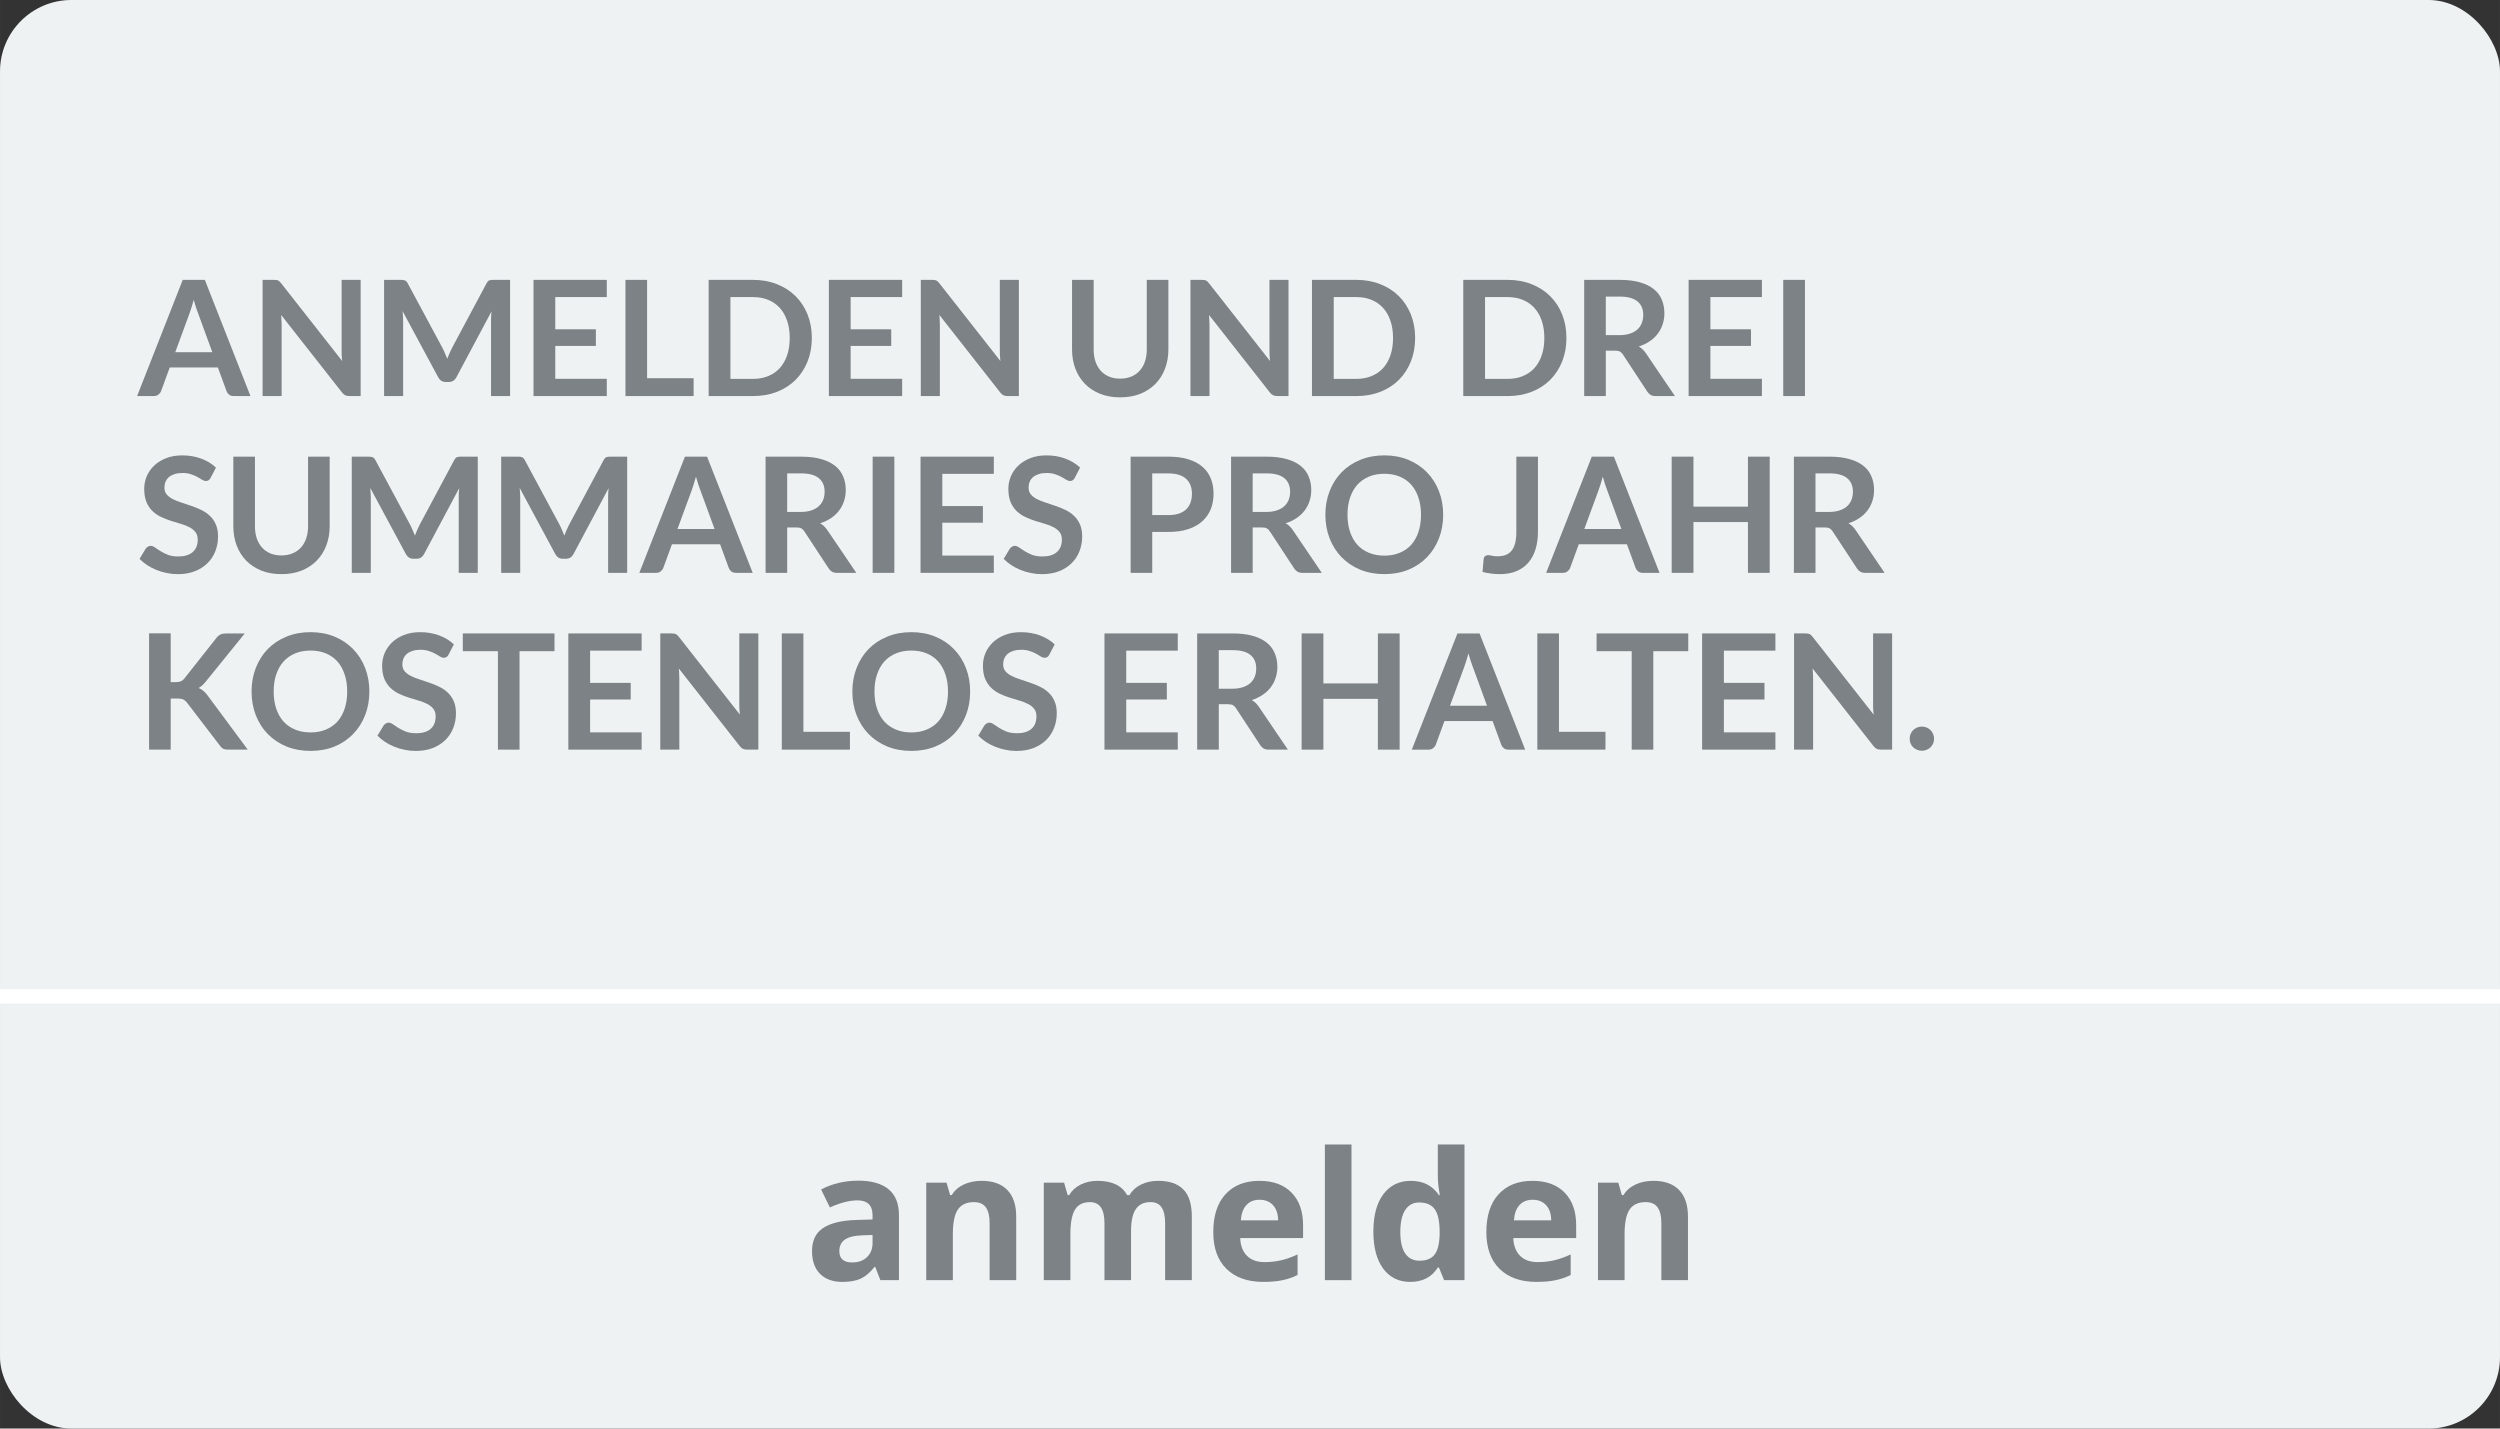 <?xml version="1.0" encoding="UTF-8" standalone="no"?>
<svg
   xmlns:dc="http://purl.org/dc/elements/1.1/"
   xmlns:cc="http://creativecommons.org/ns#"
   xmlns:rdf="http://www.w3.org/1999/02/22-rdf-syntax-ns#"
   xmlns:svg="http://www.w3.org/2000/svg"
   xmlns="http://www.w3.org/2000/svg"
   version="1.1"
   id="svg2"
   viewBox="0 0 175 100"
   height="28.222mm"
   width="49.389mm">
  <rect x="0" y="0" width="175" height="100" fill="#333333" stroke="none"/>
  <defs
     id="defs4" />
  <g
     transform="translate(-330,-152.362)"
     id="layer1">
    <rect
       style="opacity:1;fill:#eef2f3;fill-opacity:1;fill-rule:evenodd;stroke:none;stroke-width:5;stroke-linecap:round;stroke-linejoin:round;stroke-miterlimit:4;stroke-dasharray:none;stroke-dashoffset:0;stroke-opacity:1"
       id="rect4243"
       width="175"
       height="100"
       x="330"
       y="152.362"
       ry="5" />
    <path
       style="fill:none;fill-rule:evenodd;stroke:#ffffff;stroke-width:1;stroke-linecap:butt;stroke-linejoin:miter;stroke-miterlimit:4;stroke-dasharray:none;stroke-opacity:1"
       d="m 330,222.111 175,0"
       id="path4245" />
    <g
       id="text4247"
       style="font-style:normal;font-variant:normal;font-weight:bold;font-stretch:normal;font-size:12.5px;line-height:110%;font-family:'Open Sans';-inkscape-font-specification:'Open Sans, Bold';text-align:center;letter-spacing:0px;word-spacing:0px;writing-mode:lr-tb;text-anchor:middle;fill:#7c8285;fill-opacity:1;stroke:none;stroke-width:1px;stroke-linecap:butt;stroke-linejoin:miter;stroke-opacity:1">
      <path
         id="path4144"
         style=""
         d="m 391.627,241.974 -0.36,-0.928 -0.049,0 q -0.47,0.592 -0.97,0.824 -0.494,0.226 -1.294,0.226 -0.983,0 -1.55,-0.562 -0.562,-0.562 -0.562,-1.599 0,-1.086 0.757,-1.599 0.763,-0.519 2.295,-0.574 l 1.184,-0.037 0,-0.299 q 0,-1.038 -1.062,-1.038 -0.818,0 -1.923,0.494 l -0.616,-1.257 q 1.178,-0.616 2.612,-0.616 1.373,0 2.106,0.598 0.732,0.598 0.732,1.819 l 0,4.547 -1.3,0 z m -0.549,-3.162 -0.72,0.024 q -0.812,0.024 -1.208,0.293 -0.397,0.269 -0.397,0.818 0,0.787 0.903,0.787 0.647,0 1.032,-0.372 0.391,-0.372 0.391,-0.989 l 0,-0.562 z" />
      <path
         id="path4146"
         style=""
         d="m 401.136,241.974 -1.862,0 0,-3.986 q 0,-0.739 -0.262,-1.105 -0.262,-0.372 -0.836,-0.372 -0.781,0 -1.129,0.525 -0.348,0.519 -0.348,1.727 l 0,3.21 -1.862,0 0,-6.824 1.422,0 0.25,0.873 0.104,0 q 0.311,-0.494 0.854,-0.745 0.549,-0.256 1.245,-0.256 1.19,0 1.807,0.647 0.616,0.641 0.616,1.855 l 0,4.449 z" />
      <path
         id="path4148"
         style=""
         d="m 409.175,241.974 -1.862,0 0,-3.986 q 0,-0.739 -0.25,-1.105 -0.244,-0.372 -0.775,-0.372 -0.714,0 -1.038,0.525 -0.323,0.525 -0.323,1.727 l 0,3.21 -1.862,0 0,-6.824 1.422,0 0.25,0.873 0.104,0 q 0.275,-0.47 0.793,-0.732 0.519,-0.269 1.19,-0.269 1.532,0 2.075,1.001 l 0.165,0 q 0.275,-0.476 0.806,-0.739 0.537,-0.262 1.208,-0.262 1.16,0 1.752,0.598 0.598,0.592 0.598,1.904 l 0,4.449 -1.868,0 0,-3.986 q 0,-0.739 -0.25,-1.105 -0.244,-0.372 -0.775,-0.372 -0.684,0 -1.025,0.488 -0.336,0.488 -0.336,1.55 l 0,3.424 z" />
      <path
         id="path4150"
         style=""
         d="m 418.171,236.346 q -0.592,0 -0.928,0.378 -0.336,0.372 -0.385,1.062 l 2.612,0 q -0.012,-0.69 -0.36,-1.062 -0.348,-0.378 -0.94,-0.378 z m 0.262,5.75 q -1.648,0 -2.576,-0.909 -0.928,-0.909 -0.928,-2.576 0,-1.715 0.854,-2.649 0.861,-0.94 2.374,-0.94 1.447,0 2.252,0.824 0.806,0.824 0.806,2.277 l 0,0.903 -4.401,0 q 0.03,0.793 0.47,1.239 0.439,0.446 1.233,0.446 0.616,0 1.166,-0.128 0.549,-0.128 1.147,-0.409 l 0,1.44 q -0.488,0.244 -1.044,0.36 -0.555,0.122 -1.355,0.122 z" />
      <path
         id="path4152"
         style=""
         d="m 424.604,241.974 -1.862,0 0,-9.497 1.862,0 0,9.497 z" />
      <path
         id="path4154"
         style=""
         d="m 428.712,242.096 q -1.202,0 -1.892,-0.934 -0.684,-0.934 -0.684,-2.588 0,-1.678 0.696,-2.612 0.702,-0.94 1.929,-0.94 1.288,0 1.965,1.001 l 0.061,0 q -0.14,-0.763 -0.14,-1.361 l 0,-2.185 1.868,0 0,9.497 -1.428,0 -0.36,-0.885 -0.079,0 q -0.635,1.007 -1.935,1.007 z m 0.653,-1.483 q 0.714,0 1.044,-0.415 0.336,-0.415 0.366,-1.41 l 0,-0.201 q 0,-1.099 -0.342,-1.575 -0.336,-0.476 -1.099,-0.476 -0.623,0 -0.97,0.531 -0.342,0.525 -0.342,1.532 0,1.007 0.348,1.514 0.348,0.5 0.995,0.5 z" />
      <path
         id="path4156"
         style=""
         d="m 437.288,236.346 q -0.592,0 -0.928,0.378 -0.336,0.372 -0.385,1.062 l 2.612,0 q -0.012,-0.69 -0.36,-1.062 -0.348,-0.378 -0.94,-0.378 z m 0.262,5.75 q -1.648,0 -2.576,-0.909 -0.928,-0.909 -0.928,-2.576 0,-1.715 0.854,-2.649 0.861,-0.94 2.374,-0.94 1.447,0 2.252,0.824 0.806,0.824 0.806,2.277 l 0,0.903 -4.401,0 q 0.03,0.793 0.47,1.239 0.439,0.446 1.233,0.446 0.616,0 1.166,-0.128 0.549,-0.128 1.147,-0.409 l 0,1.44 q -0.488,0.244 -1.044,0.36 -0.555,0.122 -1.355,0.122 z" />
      <path
         id="path4158"
         style=""
         d="m 448.158,241.974 -1.862,0 0,-3.986 q 0,-0.739 -0.262,-1.105 -0.262,-0.372 -0.836,-0.372 -0.781,0 -1.129,0.525 -0.348,0.519 -0.348,1.727 l 0,3.21 -1.862,0 0,-6.824 1.422,0 0.25,0.873 0.104,0 q 0.311,-0.494 0.855,-0.745 0.549,-0.256 1.245,-0.256 1.19,0 1.807,0.647 0.616,0.641 0.616,1.855 l 0,4.449 z" />
    </g>
    <g
       id="text4251"
       style="font-style:normal;font-variant:normal;font-weight:600;font-stretch:normal;font-size:11.25px;line-height:110%;font-family:Lato;-inkscape-font-specification:'Lato, Semi-Bold';text-align:start;letter-spacing:0px;word-spacing:0px;writing-mode:lr-tb;text-anchor:start;fill:#7c8285;fill-opacity:1;stroke:none;stroke-width:1px;stroke-linecap:butt;stroke-linejoin:miter;stroke-opacity:1">
      <path
         id="path4161"
         style=""
         d="m 347.534,180.087 -1.17,0 q -0.197,0 -0.326,-0.096 -0.124,-0.101 -0.18,-0.247 l -0.608,-1.659 -3.369,0 -0.608,1.659 q -0.045,0.129 -0.18,0.236 -0.129,0.107 -0.321,0.107 l -1.176,0 3.195,-8.134 1.547,0 3.195,8.134 z m -5.265,-3.071 2.593,0 -0.99,-2.706 q -0.068,-0.18 -0.152,-0.422 -0.079,-0.247 -0.158,-0.534 -0.079,0.287 -0.158,0.534 -0.073,0.247 -0.146,0.433 l -0.99,2.694 z" />
      <path
         id="path4163"
         style=""
         d="m 349.176,171.953 q 0.101,0 0.169,0.011 0.068,0.006 0.118,0.034 0.056,0.022 0.107,0.073 0.051,0.045 0.113,0.124 l 4.269,5.439 q -0.022,-0.197 -0.034,-0.383 -0.006,-0.191 -0.006,-0.354 l 0,-4.944 1.333,0 0,8.134 -0.782,0 q -0.18,0 -0.298,-0.056 -0.118,-0.056 -0.231,-0.203 l -4.253,-5.417 q 0.017,0.18 0.022,0.36 0.011,0.174 0.011,0.321 l 0,4.995 -1.333,0 0,-8.134 0.793,0 0,0 z" />
      <path
         id="path4165"
         style=""
         d="m 360.97,176.712 q 0.096,0.18 0.174,0.377 0.084,0.191 0.163,0.388 0.079,-0.203 0.163,-0.399 0.084,-0.197 0.18,-0.377 l 2.408,-4.506 q 0.045,-0.084 0.09,-0.135 0.051,-0.051 0.107,-0.073 0.062,-0.022 0.135,-0.028 0.073,-0.006 0.174,-0.006 l 1.142,0 0,8.134 -1.333,0 0,-5.254 q 0,-0.146 0.006,-0.321 0.011,-0.174 0.028,-0.354 l -2.458,4.612 q -0.084,0.158 -0.219,0.247 -0.135,0.084 -0.315,0.084 l -0.208,0 q -0.18,0 -0.315,-0.084 -0.135,-0.09 -0.219,-0.247 l -2.492,-4.629 q 0.022,0.186 0.028,0.366 0.011,0.174 0.011,0.326 l 0,5.254 -1.333,0 0,-8.134 1.142,0 q 0.101,0 0.174,0.006 0.073,0.006 0.129,0.028 0.062,0.022 0.113,0.073 0.051,0.051 0.096,0.135 l 2.43,4.517 0,0 z" />
      <path
         id="path4167"
         style=""
         d="m 372.475,171.953 0,1.204 -3.606,0 0,2.256 2.841,0 0,1.164 -2.841,0 0,2.301 3.606,0 0,1.209 -5.13,0 0,-8.134 5.13,0 z" />
      <path
         id="path4169"
         style=""
         d="m 375.296,178.838 3.257,0 0,1.249 -4.77,0 0,-8.134 1.513,0 0,6.885 z" />
      <path
         id="path4171"
         style=""
         d="m 386.828,176.02 q 0,0.894 -0.298,1.643 -0.298,0.748 -0.838,1.288 -0.54,0.54 -1.299,0.838 -0.759,0.298 -1.682,0.298 l -3.105,0 0,-8.134 3.105,0 q 0.922,0 1.682,0.304 0.759,0.298 1.299,0.838 0.54,0.534 0.838,1.282 0.298,0.748 0.298,1.643 z m -1.547,0 q 0,-0.669 -0.18,-1.198 -0.18,-0.534 -0.512,-0.9 -0.332,-0.371 -0.81,-0.568 -0.472,-0.197 -1.069,-0.197 l -1.581,0 0,5.726 1.581,0 q 0.596,0 1.069,-0.197 0.478,-0.197 0.81,-0.562 0.332,-0.371 0.512,-0.9 0.18,-0.534 0.18,-1.204 z" />
      <path
         id="path4173"
         style=""
         d="m 393.151,171.953 0,1.204 -3.606,0 0,2.256 2.841,0 0,1.164 -2.841,0 0,2.301 3.606,0 0,1.209 -5.13,0 0,-8.134 5.13,0 z" />
      <path
         id="path4175"
         style=""
         d="m 395.252,171.953 q 0.101,0 0.169,0.011 0.068,0.006 0.118,0.034 0.056,0.022 0.107,0.073 0.051,0.045 0.113,0.124 l 4.269,5.439 q -0.022,-0.197 -0.034,-0.383 -0.006,-0.191 -0.006,-0.354 l 0,-4.944 1.333,0 0,8.134 -0.782,0 q -0.18,0 -0.298,-0.056 -0.118,-0.056 -0.231,-0.203 l -4.253,-5.417 q 0.017,0.18 0.022,0.36 0.011,0.174 0.011,0.321 l 0,4.995 -1.333,0 0,-8.134 0.793,0 0,0 z" />
      <path
         id="path4177"
         style=""
         d="m 408.412,178.867 q 0.439,0 0.782,-0.146 0.349,-0.146 0.585,-0.411 0.242,-0.264 0.366,-0.641 0.129,-0.377 0.129,-0.844 l 0,-4.871 1.513,0 0,4.871 q 0,0.726 -0.236,1.344 -0.231,0.613 -0.669,1.063 -0.439,0.444 -1.063,0.698 -0.624,0.247 -1.406,0.247 -0.782,0 -1.406,-0.247 -0.624,-0.253 -1.063,-0.698 -0.433,-0.45 -0.669,-1.063 -0.231,-0.619 -0.231,-1.344 l 0,-4.871 1.513,0 0,4.866 q 0,0.467 0.124,0.844 0.129,0.377 0.366,0.647 0.236,0.264 0.579,0.411 0.349,0.146 0.787,0.146 z" />
      <path
         id="path4179"
         style=""
         d="m 414.127,171.953 q 0.101,0 0.169,0.011 0.068,0.006 0.118,0.034 0.056,0.022 0.107,0.073 0.051,0.045 0.113,0.124 l 4.269,5.439 q -0.022,-0.197 -0.034,-0.383 -0.006,-0.191 -0.006,-0.354 l 0,-4.944 1.333,0 0,8.134 -0.782,0 q -0.18,0 -0.298,-0.056 -0.118,-0.056 -0.231,-0.203 l -4.253,-5.417 q 0.017,0.18 0.022,0.36 0.011,0.174 0.011,0.321 l 0,4.995 -1.333,0 0,-8.134 0.793,0 0,0 z" />
      <path
         id="path4181"
         style=""
         d="m 429.06,176.02 q 0,0.894 -0.298,1.643 -0.298,0.748 -0.838,1.288 -0.54,0.54 -1.299,0.838 -0.759,0.298 -1.682,0.298 l -3.105,0 0,-8.134 3.105,0 q 0.922,0 1.682,0.304 0.759,0.298 1.299,0.838 0.54,0.534 0.838,1.282 0.298,0.748 0.298,1.643 z m -1.547,0 q 0,-0.669 -0.18,-1.198 -0.18,-0.534 -0.512,-0.9 -0.332,-0.371 -0.81,-0.568 -0.472,-0.197 -1.069,-0.197 l -1.581,0 0,5.726 1.581,0 q 0.596,0 1.069,-0.197 0.478,-0.197 0.81,-0.562 0.332,-0.371 0.512,-0.9 0.18,-0.534 0.18,-1.204 z" />
      <path
         id="path4183"
         style=""
         d="m 439.651,176.02 q 0,0.894 -0.298,1.643 -0.298,0.748 -0.838,1.288 -0.54,0.54 -1.299,0.838 -0.759,0.298 -1.682,0.298 l -3.105,0 0,-8.134 3.105,0 q 0.922,0 1.682,0.304 0.759,0.298 1.299,0.838 0.54,0.534 0.838,1.282 0.298,0.748 0.298,1.643 z m -1.547,0 q 0,-0.669 -0.18,-1.198 -0.18,-0.534 -0.512,-0.9 -0.332,-0.371 -0.81,-0.568 -0.472,-0.197 -1.069,-0.197 l -1.581,0 0,5.726 1.581,0 q 0.596,0 1.069,-0.197 0.478,-0.197 0.81,-0.562 0.332,-0.371 0.512,-0.9 0.18,-0.534 0.18,-1.204 z" />
      <path
         id="path4185"
         style=""
         d="m 442.407,176.909 0,3.178 -1.513,0 0,-8.134 2.481,0 q 0.833,0 1.423,0.174 0.596,0.169 0.973,0.478 0.383,0.309 0.557,0.743 0.18,0.427 0.18,0.945 0,0.411 -0.124,0.776 -0.118,0.366 -0.349,0.664 -0.225,0.298 -0.562,0.523 -0.332,0.225 -0.759,0.36 0.287,0.163 0.495,0.467 l 2.036,3.004 -1.361,0 q -0.197,0 -0.338,-0.079 -0.135,-0.079 -0.231,-0.225 l -1.71,-2.604 q -0.096,-0.146 -0.214,-0.208 -0.113,-0.062 -0.338,-0.062 l -0.647,0 z m 0,-1.086 0.945,0 q 0.427,0 0.743,-0.107 0.321,-0.107 0.523,-0.292 0.208,-0.191 0.309,-0.45 0.101,-0.259 0.101,-0.568 0,-0.619 -0.411,-0.951 -0.405,-0.332 -1.243,-0.332 l -0.968,0 0,2.7 z" />
      <path
         id="path4187"
         style=""
         d="m 453.334,171.953 0,1.204 -3.606,0 0,2.256 2.841,0 0,1.164 -2.841,0 0,2.301 3.606,0 0,1.209 -5.13,0 0,-8.134 5.13,0 z" />
      <path
         id="path4189"
         style=""
         d="m 456.347,180.087 -1.519,0 0,-8.134 1.519,0 0,8.134 z" />
      <path
         id="path4191"
         style=""
         d="m 344.744,185.808 q -0.062,0.124 -0.146,0.174 -0.079,0.051 -0.191,0.051 -0.113,0 -0.253,-0.084 -0.141,-0.09 -0.332,-0.197 -0.191,-0.107 -0.45,-0.191 -0.253,-0.09 -0.602,-0.09 -0.315,0 -0.551,0.079 -0.231,0.073 -0.394,0.208 -0.158,0.135 -0.236,0.326 -0.079,0.186 -0.079,0.411 0,0.287 0.158,0.478 0.163,0.191 0.427,0.326 0.264,0.135 0.602,0.242 0.338,0.107 0.686,0.231 0.354,0.118 0.692,0.281 0.338,0.158 0.602,0.405 0.264,0.242 0.422,0.596 0.163,0.354 0.163,0.861 0,0.551 -0.191,1.035 -0.186,0.478 -0.551,0.838 -0.36,0.354 -0.883,0.562 -0.523,0.203 -1.198,0.203 -0.388,0 -0.765,-0.079 -0.377,-0.073 -0.726,-0.214 -0.343,-0.141 -0.647,-0.338 -0.298,-0.197 -0.534,-0.439 l 0.439,-0.726 q 0.062,-0.079 0.146,-0.129 0.09,-0.056 0.197,-0.056 0.141,0 0.304,0.118 0.163,0.113 0.383,0.253 0.225,0.141 0.523,0.259 0.304,0.113 0.726,0.113 0.647,0 1.001,-0.304 0.354,-0.309 0.354,-0.883 0,-0.321 -0.163,-0.523 -0.158,-0.203 -0.422,-0.338 -0.264,-0.141 -0.602,-0.236 -0.338,-0.096 -0.686,-0.208 -0.349,-0.113 -0.686,-0.27 -0.338,-0.158 -0.602,-0.411 -0.264,-0.253 -0.427,-0.63 -0.158,-0.383 -0.158,-0.939 0,-0.444 0.174,-0.866 0.18,-0.422 0.517,-0.748 0.343,-0.326 0.838,-0.523 0.495,-0.197 1.131,-0.197 0.72,0 1.327,0.225 0.608,0.225 1.035,0.63 l -0.371,0.714 z" />
      <path
         id="path4193"
         style=""
         d="m 349.701,191.242 q 0.439,0 0.782,-0.146 0.349,-0.146 0.585,-0.411 0.242,-0.264 0.366,-0.641 0.129,-0.377 0.129,-0.844 l 0,-4.871 1.513,0 0,4.871 q 0,0.726 -0.236,1.344 -0.231,0.613 -0.669,1.063 -0.439,0.444 -1.063,0.698 -0.624,0.247 -1.406,0.247 -0.782,0 -1.406,-0.247 -0.624,-0.253 -1.063,-0.698 -0.433,-0.45 -0.669,-1.063 -0.231,-0.619 -0.231,-1.344 l 0,-4.871 1.513,0 0,4.866 q 0,0.467 0.124,0.844 0.129,0.377 0.366,0.647 0.236,0.264 0.579,0.411 0.349,0.146 0.787,0.146 z" />
      <path
         id="path4195"
         style=""
         d="m 358.707,189.087 q 0.096,0.18 0.174,0.377 0.084,0.191 0.163,0.388 0.079,-0.203 0.163,-0.399 0.084,-0.197 0.18,-0.377 l 2.408,-4.506 q 0.045,-0.084 0.09,-0.135 0.051,-0.051 0.107,-0.073 0.062,-0.022 0.135,-0.028 0.073,-0.006 0.174,-0.006 l 1.142,0 0,8.134 -1.333,0 0,-5.254 q 0,-0.146 0.006,-0.321 0.011,-0.174 0.028,-0.354 l -2.458,4.612 q -0.084,0.158 -0.219,0.247 -0.135,0.084 -0.315,0.084 l -0.208,0 q -0.18,0 -0.315,-0.084 -0.135,-0.09 -0.219,-0.247 l -2.492,-4.629 q 0.022,0.186 0.028,0.366 0.011,0.174 0.011,0.326 l 0,5.254 -1.333,0 0,-8.134 1.142,0 q 0.101,0 0.174,0.006 0.073,0.006 0.129,0.028 0.062,0.022 0.113,0.073 0.051,0.051 0.096,0.135 l 2.43,4.517 0,0 z" />
      <path
         id="path4197"
         style=""
         d="m 369.166,189.087 q 0.096,0.18 0.174,0.377 0.084,0.191 0.163,0.388 0.079,-0.203 0.163,-0.399 0.084,-0.197 0.18,-0.377 l 2.408,-4.506 q 0.045,-0.084 0.09,-0.135 0.051,-0.051 0.107,-0.073 0.062,-0.022 0.135,-0.028 0.073,-0.006 0.174,-0.006 l 1.142,0 0,8.134 -1.333,0 0,-5.254 q 0,-0.146 0.006,-0.321 0.011,-0.174 0.028,-0.354 l -2.458,4.612 q -0.084,0.158 -0.219,0.247 -0.135,0.084 -0.315,0.084 l -0.208,0 q -0.18,0 -0.315,-0.084 -0.135,-0.09 -0.219,-0.247 l -2.492,-4.629 q 0.022,0.186 0.028,0.366 0.011,0.174 0.011,0.326 l 0,5.254 -1.333,0 0,-8.134 1.142,0 q 0.101,0 0.174,0.006 0.073,0.006 0.129,0.028 0.062,0.022 0.113,0.073 0.051,0.051 0.096,0.135 l 2.43,4.517 0,0 z" />
      <path
         id="path4199"
         style=""
         d="m 382.69,192.462 -1.17,0 q -0.197,0 -0.326,-0.096 -0.124,-0.101 -0.18,-0.247 l -0.608,-1.659 -3.369,0 -0.608,1.659 q -0.045,0.129 -0.18,0.236 -0.129,0.107 -0.321,0.107 l -1.176,0 3.195,-8.134 1.547,0 3.195,8.134 z m -5.265,-3.071 2.593,0 -0.99,-2.706 q -0.068,-0.18 -0.152,-0.422 -0.079,-0.247 -0.158,-0.534 -0.079,0.287 -0.158,0.534 -0.073,0.247 -0.146,0.433 l -0.99,2.694 z" />
      <path
         id="path4201"
         style=""
         d="m 385.103,189.284 0,3.178 -1.513,0 0,-8.134 2.481,0 q 0.833,0 1.423,0.174 0.596,0.169 0.973,0.478 0.383,0.309 0.557,0.743 0.18,0.427 0.18,0.945 0,0.411 -0.124,0.776 -0.118,0.366 -0.349,0.664 -0.225,0.298 -0.562,0.523 -0.332,0.225 -0.759,0.36 0.287,0.163 0.495,0.467 l 2.036,3.004 -1.361,0 q -0.197,0 -0.338,-0.079 -0.135,-0.079 -0.231,-0.225 l -1.71,-2.604 q -0.096,-0.146 -0.214,-0.208 -0.113,-0.062 -0.338,-0.062 l -0.647,0 z m 0,-1.086 0.945,0 q 0.427,0 0.743,-0.107 0.321,-0.107 0.523,-0.292 0.208,-0.191 0.309,-0.45 0.101,-0.259 0.101,-0.568 0,-0.619 -0.411,-0.951 -0.405,-0.332 -1.243,-0.332 l -0.968,0 0,2.7 z" />
      <path
         id="path4203"
         style=""
         d="m 392.604,192.462 -1.519,0 0,-8.134 1.519,0 0,8.134 z" />
      <path
         id="path4205"
         style=""
         d="m 399.567,184.328 0,1.204 -3.606,0 0,2.256 2.841,0 0,1.164 -2.841,0 0,2.301 3.606,0 0,1.209 -5.13,0 0,-8.134 5.13,0 z" />
      <path
         id="path4207"
         style=""
         d="m 405.235,185.808 q -0.062,0.124 -0.146,0.174 -0.079,0.051 -0.191,0.051 -0.113,0 -0.253,-0.084 -0.141,-0.09 -0.332,-0.197 -0.191,-0.107 -0.45,-0.191 -0.253,-0.09 -0.602,-0.09 -0.315,0 -0.551,0.079 -0.231,0.073 -0.394,0.208 -0.158,0.135 -0.236,0.326 -0.079,0.186 -0.079,0.411 0,0.287 0.158,0.478 0.163,0.191 0.427,0.326 0.264,0.135 0.602,0.242 0.338,0.107 0.686,0.231 0.354,0.118 0.692,0.281 0.338,0.158 0.602,0.405 0.264,0.242 0.422,0.596 0.163,0.354 0.163,0.861 0,0.551 -0.191,1.035 -0.186,0.478 -0.551,0.838 -0.36,0.354 -0.883,0.562 -0.523,0.203 -1.198,0.203 -0.388,0 -0.765,-0.079 -0.377,-0.073 -0.726,-0.214 -0.343,-0.141 -0.647,-0.338 -0.298,-0.197 -0.534,-0.439 l 0.439,-0.726 q 0.062,-0.079 0.146,-0.129 0.09,-0.056 0.197,-0.056 0.141,0 0.304,0.118 0.163,0.113 0.383,0.253 0.225,0.141 0.523,0.259 0.304,0.113 0.726,0.113 0.647,0 1.001,-0.304 0.354,-0.309 0.354,-0.883 0,-0.321 -0.163,-0.523 -0.158,-0.203 -0.422,-0.338 -0.264,-0.141 -0.602,-0.236 -0.338,-0.096 -0.686,-0.208 -0.349,-0.113 -0.686,-0.27 -0.338,-0.158 -0.602,-0.411 -0.264,-0.253 -0.427,-0.63 -0.158,-0.383 -0.158,-0.939 0,-0.444 0.174,-0.866 0.18,-0.422 0.517,-0.748 0.343,-0.326 0.838,-0.523 0.495,-0.197 1.131,-0.197 0.72,0 1.327,0.225 0.608,0.225 1.035,0.63 l -0.371,0.714 z" />
      <path
         id="path4209"
         style=""
         d="m 410.657,189.599 0,2.863 -1.513,0 0,-8.134 2.649,0 q 0.816,0 1.412,0.191 0.596,0.191 0.984,0.534 0.388,0.343 0.574,0.821 0.186,0.478 0.186,1.046 0,0.591 -0.197,1.086 -0.197,0.489 -0.591,0.844 -0.394,0.354 -0.984,0.551 -0.591,0.197 -1.384,0.197 l -1.136,0 z m 0,-1.181 1.136,0 q 0.416,0 0.726,-0.101 0.309,-0.107 0.512,-0.298 0.203,-0.197 0.304,-0.472 0.101,-0.281 0.101,-0.624 0,-0.326 -0.101,-0.591 -0.101,-0.264 -0.304,-0.45 -0.203,-0.186 -0.512,-0.281 -0.309,-0.101 -0.726,-0.101 l -1.136,0 0,2.919 z" />
      <path
         id="path4211"
         style=""
         d="m 417.688,189.284 0,3.178 -1.513,0 0,-8.134 2.481,0 q 0.833,0 1.423,0.174 0.596,0.169 0.973,0.478 0.383,0.309 0.557,0.743 0.18,0.427 0.18,0.945 0,0.411 -0.124,0.776 -0.118,0.366 -0.349,0.664 -0.225,0.298 -0.562,0.523 -0.332,0.225 -0.759,0.36 0.287,0.163 0.495,0.467 l 2.036,3.004 -1.361,0 q -0.197,0 -0.338,-0.079 -0.135,-0.079 -0.231,-0.225 l -1.71,-2.604 q -0.096,-0.146 -0.214,-0.208 -0.113,-0.062 -0.338,-0.062 l -0.647,0 z m 0,-1.086 0.945,0 q 0.427,0 0.743,-0.107 0.321,-0.107 0.523,-0.292 0.208,-0.191 0.309,-0.45 0.101,-0.259 0.101,-0.568 0,-0.619 -0.411,-0.951 -0.405,-0.332 -1.243,-0.332 l -0.968,0 0,2.7 z" />
      <path
         id="path4213"
         style=""
         d="m 431.023,188.395 q 0,0.894 -0.298,1.659 -0.298,0.759 -0.838,1.316 -0.54,0.557 -1.299,0.872 -0.759,0.309 -1.682,0.309 -0.922,0 -1.688,-0.309 -0.759,-0.315 -1.305,-0.872 -0.54,-0.557 -0.838,-1.316 -0.298,-0.765 -0.298,-1.659 0,-0.894 0.298,-1.654 0.298,-0.765 0.838,-1.322 0.546,-0.557 1.305,-0.866 0.765,-0.315 1.688,-0.315 0.922,0 1.682,0.315 0.759,0.315 1.299,0.872 0.54,0.551 0.838,1.316 0.298,0.759 0.298,1.654 z m -1.552,0 q 0,-0.669 -0.18,-1.198 -0.174,-0.534 -0.506,-0.906 -0.332,-0.371 -0.81,-0.568 -0.472,-0.197 -1.069,-0.197 -0.596,0 -1.074,0.197 -0.478,0.197 -0.816,0.568 -0.332,0.371 -0.512,0.906 -0.18,0.529 -0.18,1.198 0,0.669 0.18,1.204 0.18,0.529 0.512,0.9 0.338,0.366 0.816,0.562 0.478,0.197 1.074,0.197 0.596,0 1.069,-0.197 0.478,-0.197 0.81,-0.562 0.332,-0.371 0.506,-0.9 0.18,-0.534 0.18,-1.204 z" />
      <path
         id="path4215"
         style=""
         d="m 437.657,189.571 q 0,0.686 -0.169,1.238 -0.169,0.551 -0.506,0.939 -0.332,0.388 -0.833,0.596 -0.501,0.208 -1.164,0.208 -0.304,0 -0.596,-0.039 -0.292,-0.034 -0.613,-0.113 l 0.079,-0.9 q 0.011,-0.124 0.09,-0.197 0.084,-0.079 0.242,-0.079 0.096,0 0.247,0.039 0.158,0.039 0.394,0.039 0.321,0 0.568,-0.09 0.247,-0.096 0.411,-0.298 0.169,-0.203 0.253,-0.523 0.084,-0.326 0.084,-0.787 l 0,-5.276 1.513,0 0,5.242 z" />
      <path
         id="path4217"
         style=""
         d="m 446.169,192.462 -1.17,0 q -0.197,0 -0.326,-0.096 -0.124,-0.101 -0.18,-0.247 l -0.608,-1.659 -3.369,0 -0.608,1.659 q -0.045,0.129 -0.18,0.236 -0.129,0.107 -0.321,0.107 l -1.176,0 3.195,-8.134 1.547,0 3.195,8.134 z m -5.265,-3.071 2.593,0 -0.99,-2.706 q -0.068,-0.18 -0.152,-0.422 -0.079,-0.247 -0.158,-0.534 -0.079,0.287 -0.158,0.534 -0.073,0.247 -0.146,0.433 l -0.99,2.694 z" />
      <path
         id="path4219"
         style=""
         d="m 453.88,192.462 -1.524,0 0,-3.555 -3.814,0 0,3.555 -1.524,0 0,-8.134 1.524,0 0,3.499 3.814,0 0,-3.499 1.524,0 0,8.134 z" />
      <path
         id="path4221"
         style=""
         d="m 457.085,189.284 0,3.178 -1.513,0 0,-8.134 2.481,0 q 0.833,0 1.423,0.174 0.596,0.169 0.973,0.478 0.383,0.309 0.557,0.743 0.18,0.427 0.18,0.945 0,0.411 -0.124,0.776 -0.118,0.366 -0.349,0.664 -0.225,0.298 -0.562,0.523 -0.332,0.225 -0.759,0.36 0.287,0.163 0.495,0.467 l 2.036,3.004 -1.361,0 q -0.197,0 -0.338,-0.079 -0.135,-0.079 -0.231,-0.225 l -1.71,-2.604 q -0.096,-0.146 -0.214,-0.208 -0.113,-0.062 -0.338,-0.062 l -0.647,0 z m 0,-1.086 0.945,0 q 0.427,0 0.743,-0.107 0.321,-0.107 0.523,-0.292 0.208,-0.191 0.309,-0.45 0.101,-0.259 0.101,-0.568 0,-0.619 -0.411,-0.951 -0.405,-0.332 -1.243,-0.332 l -0.968,0 0,2.7 z" />
      <path
         id="path4223"
         style=""
         d="m 341.948,200.112 0.354,0 q 0.214,0 0.354,-0.056 0.141,-0.062 0.242,-0.191 l 2.244,-2.841 q 0.141,-0.18 0.292,-0.247 0.158,-0.073 0.394,-0.073 l 1.305,0 -2.739,3.381 q -0.129,0.158 -0.247,0.264 -0.118,0.107 -0.253,0.174 0.186,0.068 0.332,0.191 0.152,0.124 0.292,0.315 l 2.824,3.808 -1.339,0 q -0.27,0 -0.405,-0.073 -0.129,-0.079 -0.219,-0.225 l -2.301,-3.004 q -0.113,-0.146 -0.253,-0.208 -0.141,-0.068 -0.399,-0.068 l -0.478,0 0,3.578 -1.513,0 0,-8.139 1.513,0 0,3.414 z" />
      <path
         id="path4225"
         style=""
         d="m 355.855,200.77 q 0,0.894 -0.298,1.659 -0.298,0.759 -0.838,1.316 -0.54,0.557 -1.299,0.872 -0.759,0.309 -1.682,0.309 -0.922,0 -1.688,-0.309 -0.759,-0.315 -1.305,-0.872 -0.54,-0.557 -0.838,-1.316 -0.298,-0.765 -0.298,-1.659 0,-0.894 0.298,-1.654 0.298,-0.765 0.838,-1.322 0.546,-0.557 1.305,-0.866 0.765,-0.315 1.688,-0.315 0.922,0 1.682,0.315 0.759,0.315 1.299,0.872 0.54,0.551 0.838,1.316 0.298,0.759 0.298,1.654 z m -1.552,0 q 0,-0.669 -0.18,-1.198 -0.174,-0.534 -0.506,-0.906 -0.332,-0.371 -0.81,-0.568 -0.472,-0.197 -1.069,-0.197 -0.596,0 -1.074,0.197 -0.478,0.197 -0.816,0.568 -0.332,0.371 -0.512,0.906 -0.18,0.529 -0.18,1.198 0,0.669 0.18,1.204 0.18,0.529 0.512,0.9 0.338,0.366 0.816,0.562 0.478,0.197 1.074,0.197 0.596,0 1.069,-0.197 0.478,-0.197 0.81,-0.562 0.332,-0.371 0.506,-0.9 0.18,-0.534 0.18,-1.204 z" />
      <path
         id="path4227"
         style=""
         d="m 361.399,198.183 q -0.062,0.124 -0.146,0.174 -0.079,0.051 -0.191,0.051 -0.113,0 -0.253,-0.084 -0.141,-0.09 -0.332,-0.197 -0.191,-0.107 -0.45,-0.191 -0.253,-0.09 -0.602,-0.09 -0.315,0 -0.551,0.079 -0.231,0.073 -0.394,0.208 -0.158,0.135 -0.236,0.326 -0.079,0.186 -0.079,0.411 0,0.287 0.158,0.478 0.163,0.191 0.427,0.326 0.264,0.135 0.602,0.242 0.338,0.107 0.686,0.231 0.354,0.118 0.692,0.281 0.338,0.158 0.602,0.405 0.264,0.242 0.422,0.596 0.163,0.354 0.163,0.861 0,0.551 -0.191,1.035 -0.186,0.478 -0.551,0.838 -0.36,0.354 -0.883,0.562 -0.523,0.203 -1.198,0.203 -0.388,0 -0.765,-0.079 -0.377,-0.073 -0.726,-0.214 -0.343,-0.141 -0.647,-0.338 -0.298,-0.197 -0.534,-0.439 l 0.439,-0.726 q 0.062,-0.079 0.146,-0.129 0.09,-0.056 0.197,-0.056 0.141,0 0.304,0.118 0.163,0.113 0.383,0.253 0.225,0.141 0.523,0.259 0.304,0.113 0.726,0.113 0.647,0 1.001,-0.304 0.354,-0.309 0.354,-0.883 0,-0.321 -0.163,-0.523 -0.158,-0.203 -0.422,-0.338 -0.264,-0.141 -0.602,-0.236 -0.338,-0.096 -0.686,-0.208 -0.349,-0.113 -0.686,-0.27 -0.338,-0.158 -0.602,-0.411 -0.264,-0.253 -0.427,-0.63 -0.158,-0.383 -0.158,-0.939 0,-0.444 0.174,-0.866 0.18,-0.422 0.517,-0.748 0.343,-0.326 0.838,-0.523 0.495,-0.197 1.131,-0.197 0.72,0 1.327,0.225 0.608,0.225 1.035,0.63 l -0.371,0.714 z" />
      <path
         id="path4229"
         style=""
         d="m 368.814,196.703 0,1.243 -2.447,0 0,6.891 -1.513,0 0,-6.891 -2.458,0 0,-1.243 6.418,0 z" />
      <path
         id="path4231"
         style=""
         d="m 374.914,196.703 0,1.204 -3.606,0 0,2.256 2.841,0 0,1.164 -2.841,0 0,2.301 3.606,0 0,1.209 -5.13,0 0,-8.134 5.13,0 z" />
      <path
         id="path4233"
         style=""
         d="m 377.015,196.703 q 0.101,0 0.169,0.011 0.068,0.006 0.118,0.034 0.056,0.022 0.107,0.073 0.051,0.045 0.113,0.124 l 4.269,5.439 q -0.022,-0.197 -0.034,-0.383 -0.006,-0.191 -0.006,-0.354 l 0,-4.944 1.333,0 0,8.134 -0.782,0 q -0.18,0 -0.298,-0.056 -0.118,-0.056 -0.231,-0.203 l -4.253,-5.417 q 0.017,0.18 0.022,0.36 0.011,0.174 0.011,0.321 l 0,4.995 -1.333,0 0,-8.134 0.793,0 0,0 z" />
      <path
         id="path4235"
         style=""
         d="m 386.238,203.588 3.257,0 0,1.249 -4.77,0 0,-8.134 1.513,0 0,6.885 z" />
      <path
         id="path4237"
         style=""
         d="m 397.911,200.77 q 0,0.894 -0.298,1.659 -0.298,0.759 -0.838,1.316 -0.54,0.557 -1.299,0.872 -0.759,0.309 -1.682,0.309 -0.922,0 -1.688,-0.309 -0.759,-0.315 -1.305,-0.872 -0.54,-0.557 -0.838,-1.316 -0.298,-0.765 -0.298,-1.659 0,-0.894 0.298,-1.654 0.298,-0.765 0.838,-1.322 0.546,-0.557 1.305,-0.866 0.765,-0.315 1.688,-0.315 0.922,0 1.682,0.315 0.759,0.315 1.299,0.872 0.54,0.551 0.838,1.316 0.298,0.759 0.298,1.654 z m -1.552,0 q 0,-0.669 -0.18,-1.198 -0.174,-0.534 -0.506,-0.906 -0.332,-0.371 -0.81,-0.568 -0.472,-0.197 -1.069,-0.197 -0.596,0 -1.074,0.197 -0.478,0.197 -0.816,0.568 -0.332,0.371 -0.512,0.906 -0.18,0.529 -0.18,1.198 0,0.669 0.18,1.204 0.18,0.529 0.512,0.9 0.338,0.366 0.816,0.562 0.478,0.197 1.074,0.197 0.596,0 1.069,-0.197 0.478,-0.197 0.81,-0.562 0.332,-0.371 0.506,-0.9 0.18,-0.534 0.18,-1.204 z" />
      <path
         id="path4239"
         style=""
         d="m 403.455,198.183 q -0.062,0.124 -0.146,0.174 -0.079,0.051 -0.191,0.051 -0.113,0 -0.253,-0.084 -0.141,-0.09 -0.332,-0.197 -0.191,-0.107 -0.45,-0.191 -0.253,-0.09 -0.602,-0.09 -0.315,0 -0.551,0.079 -0.231,0.073 -0.394,0.208 -0.158,0.135 -0.236,0.326 -0.079,0.186 -0.079,0.411 0,0.287 0.158,0.478 0.163,0.191 0.427,0.326 0.264,0.135 0.602,0.242 0.338,0.107 0.686,0.231 0.354,0.118 0.692,0.281 0.338,0.158 0.602,0.405 0.264,0.242 0.422,0.596 0.163,0.354 0.163,0.861 0,0.551 -0.191,1.035 -0.186,0.478 -0.551,0.838 -0.36,0.354 -0.883,0.562 -0.523,0.203 -1.198,0.203 -0.388,0 -0.765,-0.079 -0.377,-0.073 -0.726,-0.214 -0.343,-0.141 -0.647,-0.338 -0.298,-0.197 -0.534,-0.439 l 0.439,-0.726 q 0.062,-0.079 0.146,-0.129 0.09,-0.056 0.197,-0.056 0.141,0 0.304,0.118 0.163,0.113 0.383,0.253 0.225,0.141 0.523,0.259 0.304,0.113 0.726,0.113 0.647,0 1.001,-0.304 0.354,-0.309 0.354,-0.883 0,-0.321 -0.163,-0.523 -0.158,-0.203 -0.422,-0.338 -0.264,-0.141 -0.602,-0.236 -0.338,-0.096 -0.686,-0.208 -0.349,-0.113 -0.686,-0.27 -0.338,-0.158 -0.602,-0.411 -0.264,-0.253 -0.427,-0.63 -0.158,-0.383 -0.158,-0.939 0,-0.444 0.174,-0.866 0.18,-0.422 0.517,-0.748 0.343,-0.326 0.838,-0.523 0.495,-0.197 1.131,-0.197 0.72,0 1.327,0.225 0.608,0.225 1.035,0.63 l -0.371,0.714 z" />
      <path
         id="path4241"
         style=""
         d="m 412.443,196.703 0,1.204 -3.606,0 0,2.256 2.841,0 0,1.164 -2.841,0 0,2.301 3.606,0 0,1.209 -5.13,0 0,-8.134 5.13,0 z" />
      <path
         id="path4243"
         style=""
         d="m 415.315,201.659 0,3.178 -1.513,0 0,-8.134 2.481,0 q 0.833,0 1.423,0.174 0.596,0.169 0.973,0.478 0.383,0.309 0.557,0.743 0.18,0.427 0.18,0.945 0,0.411 -0.124,0.776 -0.118,0.366 -0.349,0.664 -0.225,0.298 -0.562,0.523 -0.332,0.225 -0.759,0.36 0.287,0.163 0.495,0.467 l 2.036,3.004 -1.361,0 q -0.197,0 -0.338,-0.079 -0.135,-0.079 -0.231,-0.225 l -1.71,-2.604 q -0.096,-0.146 -0.214,-0.208 -0.113,-0.062 -0.338,-0.062 l -0.647,0 z m 0,-1.086 0.945,0 q 0.427,0 0.743,-0.107 0.321,-0.107 0.523,-0.292 0.208,-0.191 0.309,-0.45 0.101,-0.259 0.101,-0.568 0,-0.619 -0.411,-0.951 -0.405,-0.332 -1.243,-0.332 l -0.968,0 0,2.7 z" />
      <path
         id="path4246"
         style=""
         d="m 427.975,204.837 -1.524,0 0,-3.555 -3.814,0 0,3.555 -1.524,0 0,-8.134 1.524,0 0,3.499 3.814,0 0,-3.499 1.524,0 0,8.134 z" />
      <path
         id="path4248"
         style=""
         d="m 436.765,204.837 -1.17,0 q -0.197,0 -0.326,-0.096 -0.124,-0.101 -0.18,-0.247 l -0.608,-1.659 -3.369,0 -0.608,1.659 q -0.045,0.129 -0.18,0.236 -0.129,0.107 -0.321,0.107 l -1.176,0 3.195,-8.134 1.547,0 3.195,8.134 z m -5.265,-3.071 2.593,0 -0.99,-2.706 q -0.068,-0.18 -0.152,-0.422 -0.079,-0.247 -0.158,-0.534 -0.079,0.287 -0.158,0.534 -0.073,0.247 -0.146,0.433 l -0.99,2.694 z" />
      <path
         id="path4250"
         style=""
         d="m 439.127,203.588 3.257,0 0,1.249 -4.77,0 0,-8.134 1.513,0 0,6.885 z" />
      <path
         id="path4252"
         style=""
         d="m 448.179,196.703 0,1.243 -2.447,0 0,6.891 -1.513,0 0,-6.891 -2.458,0 0,-1.243 6.418,0 z" />
      <path
         id="path4254"
         style=""
         d="m 454.279,196.703 0,1.204 -3.606,0 0,2.256 2.841,0 0,1.164 -2.841,0 0,2.301 3.606,0 0,1.209 -5.13,0 0,-8.134 5.13,0 z" />
      <path
         id="path4256"
         style=""
         d="m 456.38,196.703 q 0.101,0 0.169,0.011 0.068,0.006 0.118,0.034 0.056,0.022 0.107,0.073 0.051,0.045 0.113,0.124 l 4.269,5.439 q -0.022,-0.197 -0.034,-0.383 -0.006,-0.191 -0.006,-0.354 l 0,-4.944 1.333,0 0,8.134 -0.782,0 q -0.18,0 -0.298,-0.056 -0.118,-0.056 -0.231,-0.203 l -4.253,-5.417 q 0.017,0.18 0.022,0.36 0.011,0.174 0.011,0.321 l 0,4.995 -1.333,0 0,-8.134 0.793,0 0,0 z" />
      <path
         id="path4258"
         style=""
         d="m 463.68,204.072 q 0,-0.174 0.062,-0.332 0.068,-0.158 0.18,-0.27 0.118,-0.113 0.276,-0.18 0.158,-0.068 0.338,-0.068 0.174,0 0.332,0.068 0.158,0.068 0.27,0.18 0.113,0.113 0.18,0.27 0.068,0.158 0.068,0.332 0,0.18 -0.068,0.338 -0.068,0.152 -0.18,0.264 -0.113,0.113 -0.27,0.174 -0.158,0.068 -0.332,0.068 -0.18,0 -0.338,-0.068 -0.158,-0.062 -0.276,-0.174 -0.113,-0.113 -0.18,-0.264 -0.062,-0.158 -0.062,-0.338 z" />
    </g>
  </g>
</svg>

